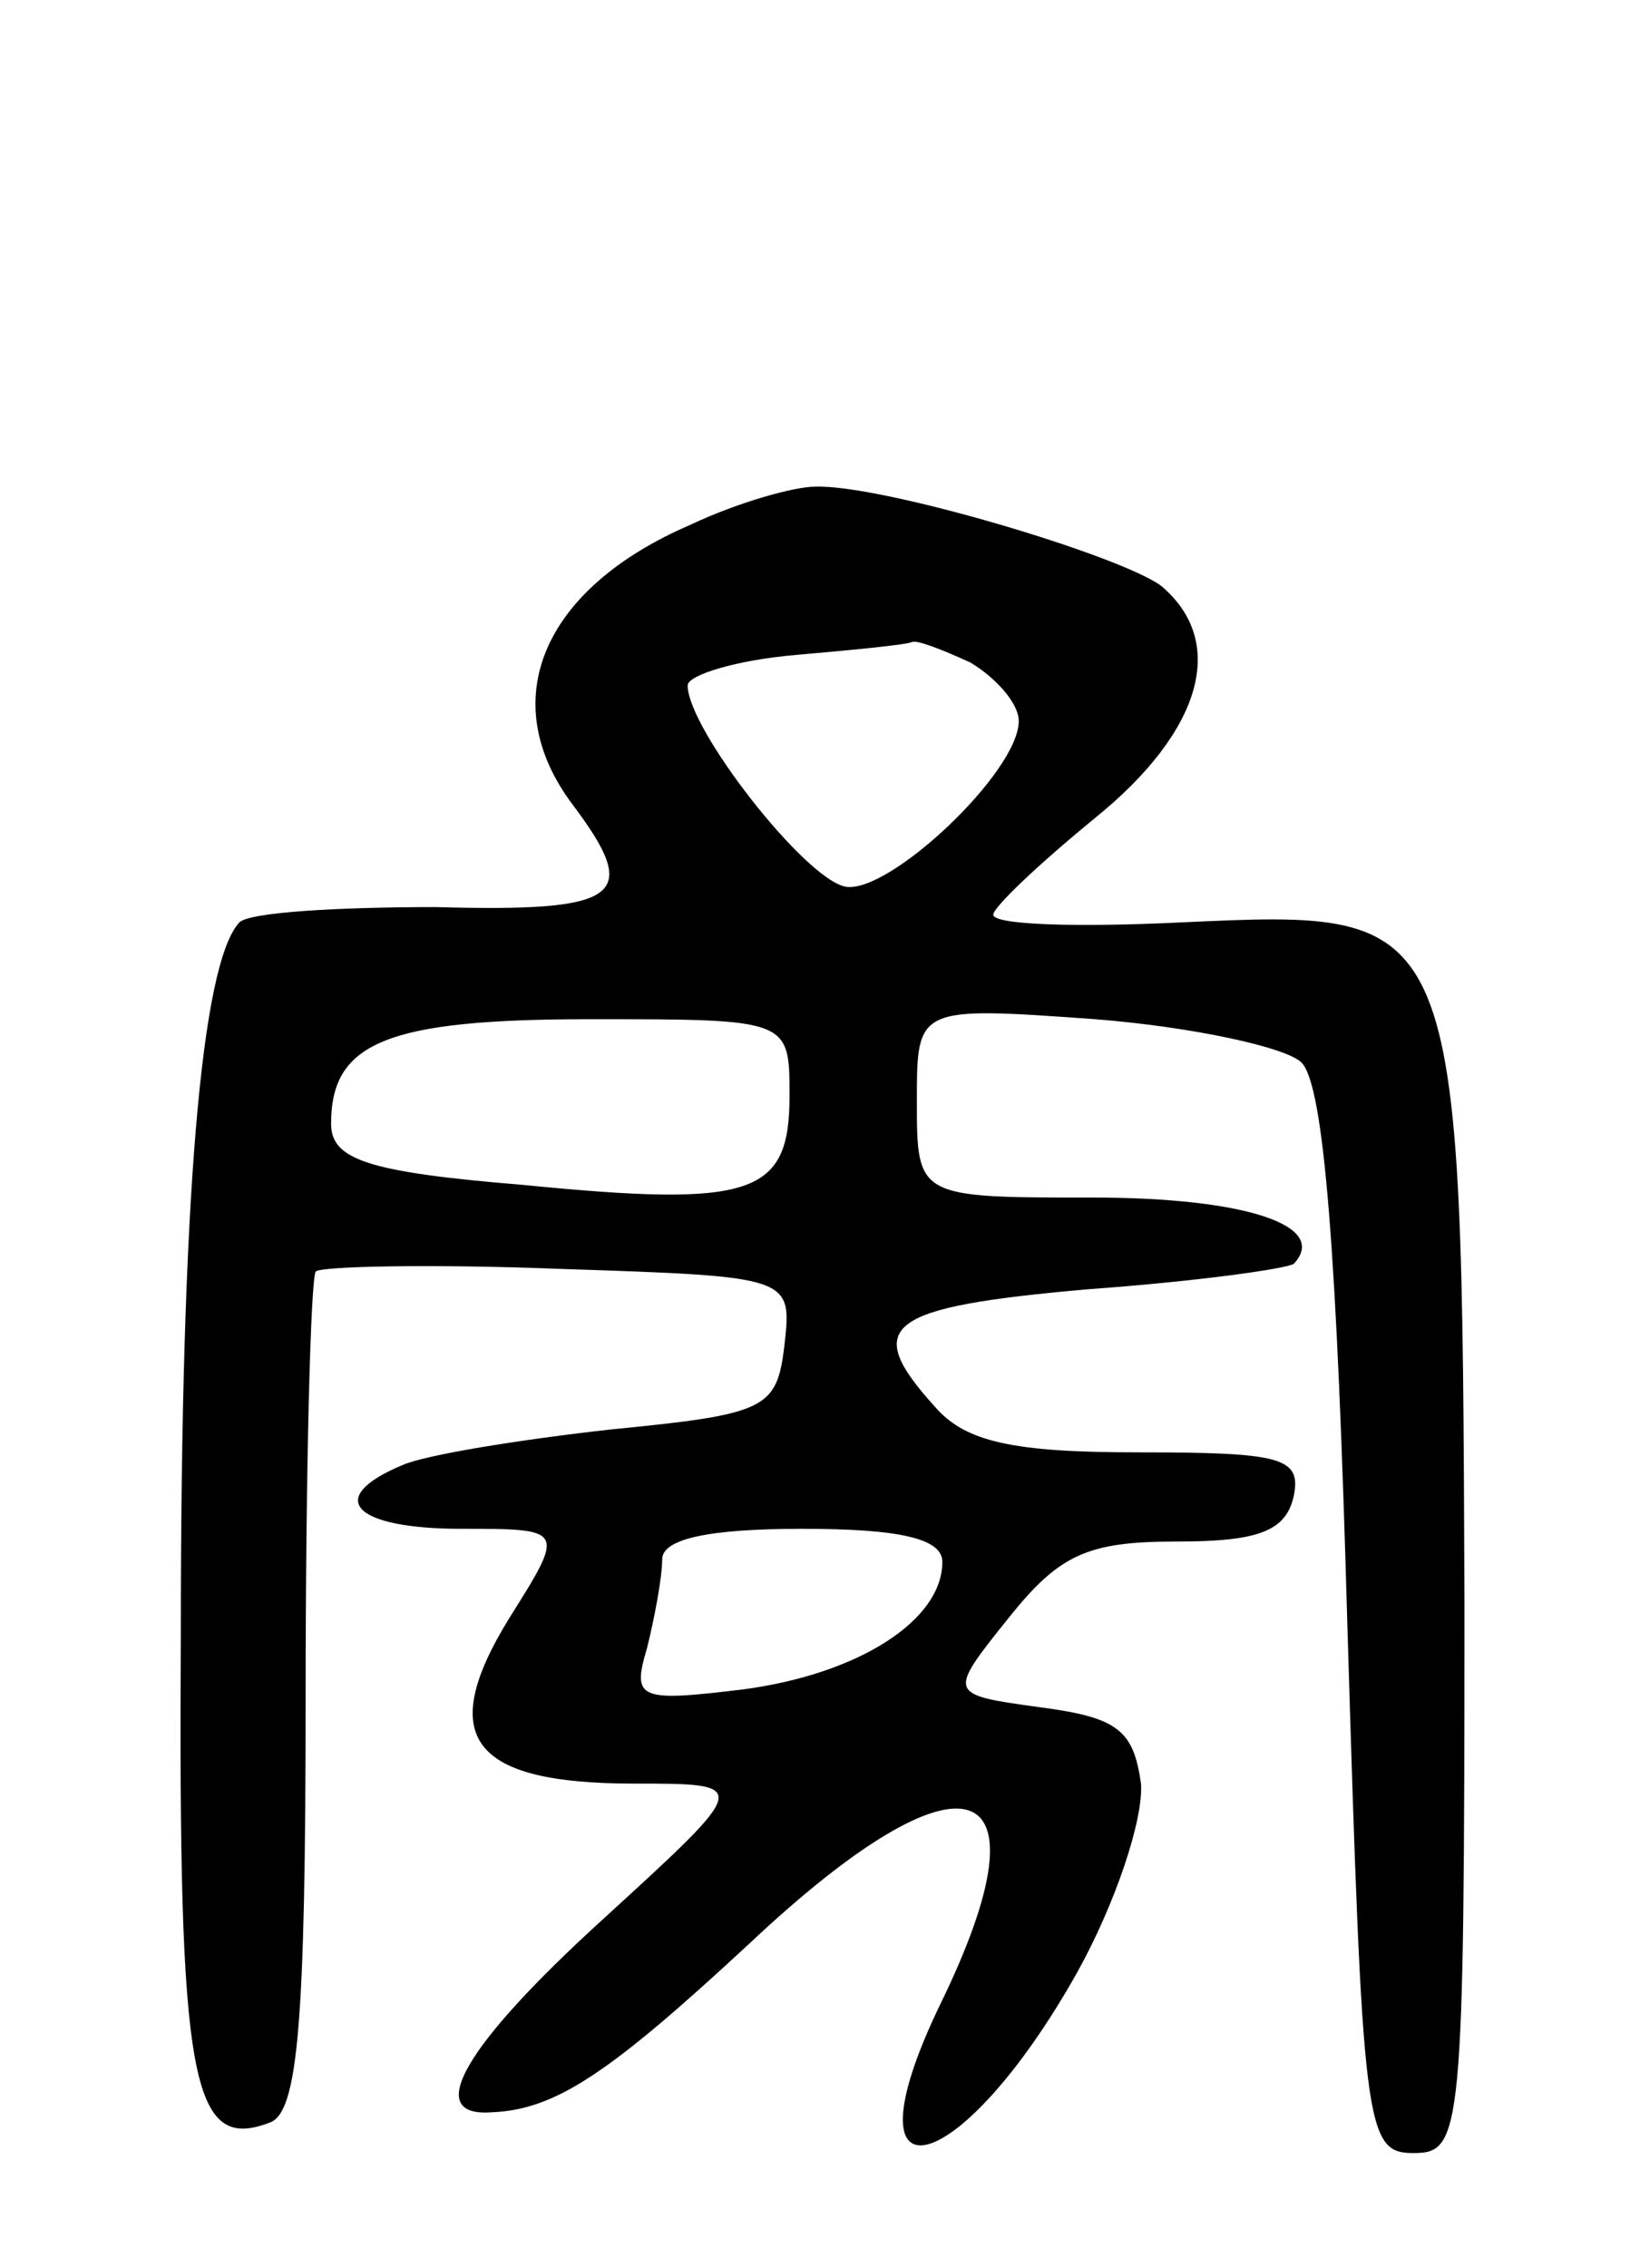 <svg version="1.0" xmlns="http://www.w3.org/2000/svg" width="64" height="89" viewBox="0 0 64 89" ><g transform="translate(0,89) scale(0.1,-0.1)" ><path d="M271 684 c-58 -25 -77 -69 -46 -110 27 -36 19 -42 -54 -40 -38 0 -73 -2 -77 -6 -15 -16 -23 -108 -23 -279 -1 -176 4 -204 35 -192 11 4 14 39 14 167 0 90 2 165 4 167 2 2 45 3 96 1 91 -3 91 -3 88 -30 -3 -25 -7 -27 -68 -33 -36 -4 -73 -10 -82 -14 -31 -13 -19 -25 23 -25 41 0 41 0 19 -35 -29 -47 -15 -65 49 -65 46 0 46 0 -12 -53 -55 -50 -71 -78 -44 -76 25 1 46 15 101 66 85 80 120 68 75 -24 -39 -81 8 -69 54 13 15 27 26 60 25 74 -3 21 -9 26 -40 30 -36 5 -36 5 -12 35 20 25 31 30 66 30 32 0 43 4 46 18 3 15 -5 17 -61 17 -49 0 -68 4 -80 18 -29 32 -19 39 60 46 42 3 78 8 81 10 14 15 -19 26 -79 26 -69 0 -69 0 -69 38 0 37 0 37 70 32 38 -3 75 -11 81 -17 9 -9 14 -77 18 -220 6 -199 7 -208 26 -208 19 0 20 7 20 216 -1 273 -1 272 -111 267 -41 -2 -74 -1 -74 3 0 3 18 20 40 38 42 34 52 69 26 91 -16 12 -110 40 -136 39 -8 0 -30 -6 -49 -15z m110 -54 c10 -6 19 -16 19 -23 0 -20 -51 -68 -68 -65 -16 3 -62 62 -62 79 0 4 19 10 43 12 23 2 43 4 45 5 2 1 12 -3 23 -8z m-71 -170 c0 -39 -14 -44 -105 -35 -61 5 -75 10 -75 24 0 32 22 41 102 41 78 0 78 0 78 -30z m60 -183 c0 -23 -33 -44 -78 -50 -41 -5 -44 -4 -38 16 3 12 6 28 6 35 0 8 18 12 55 12 39 0 55 -4 55 -13z"/></g></svg> 
